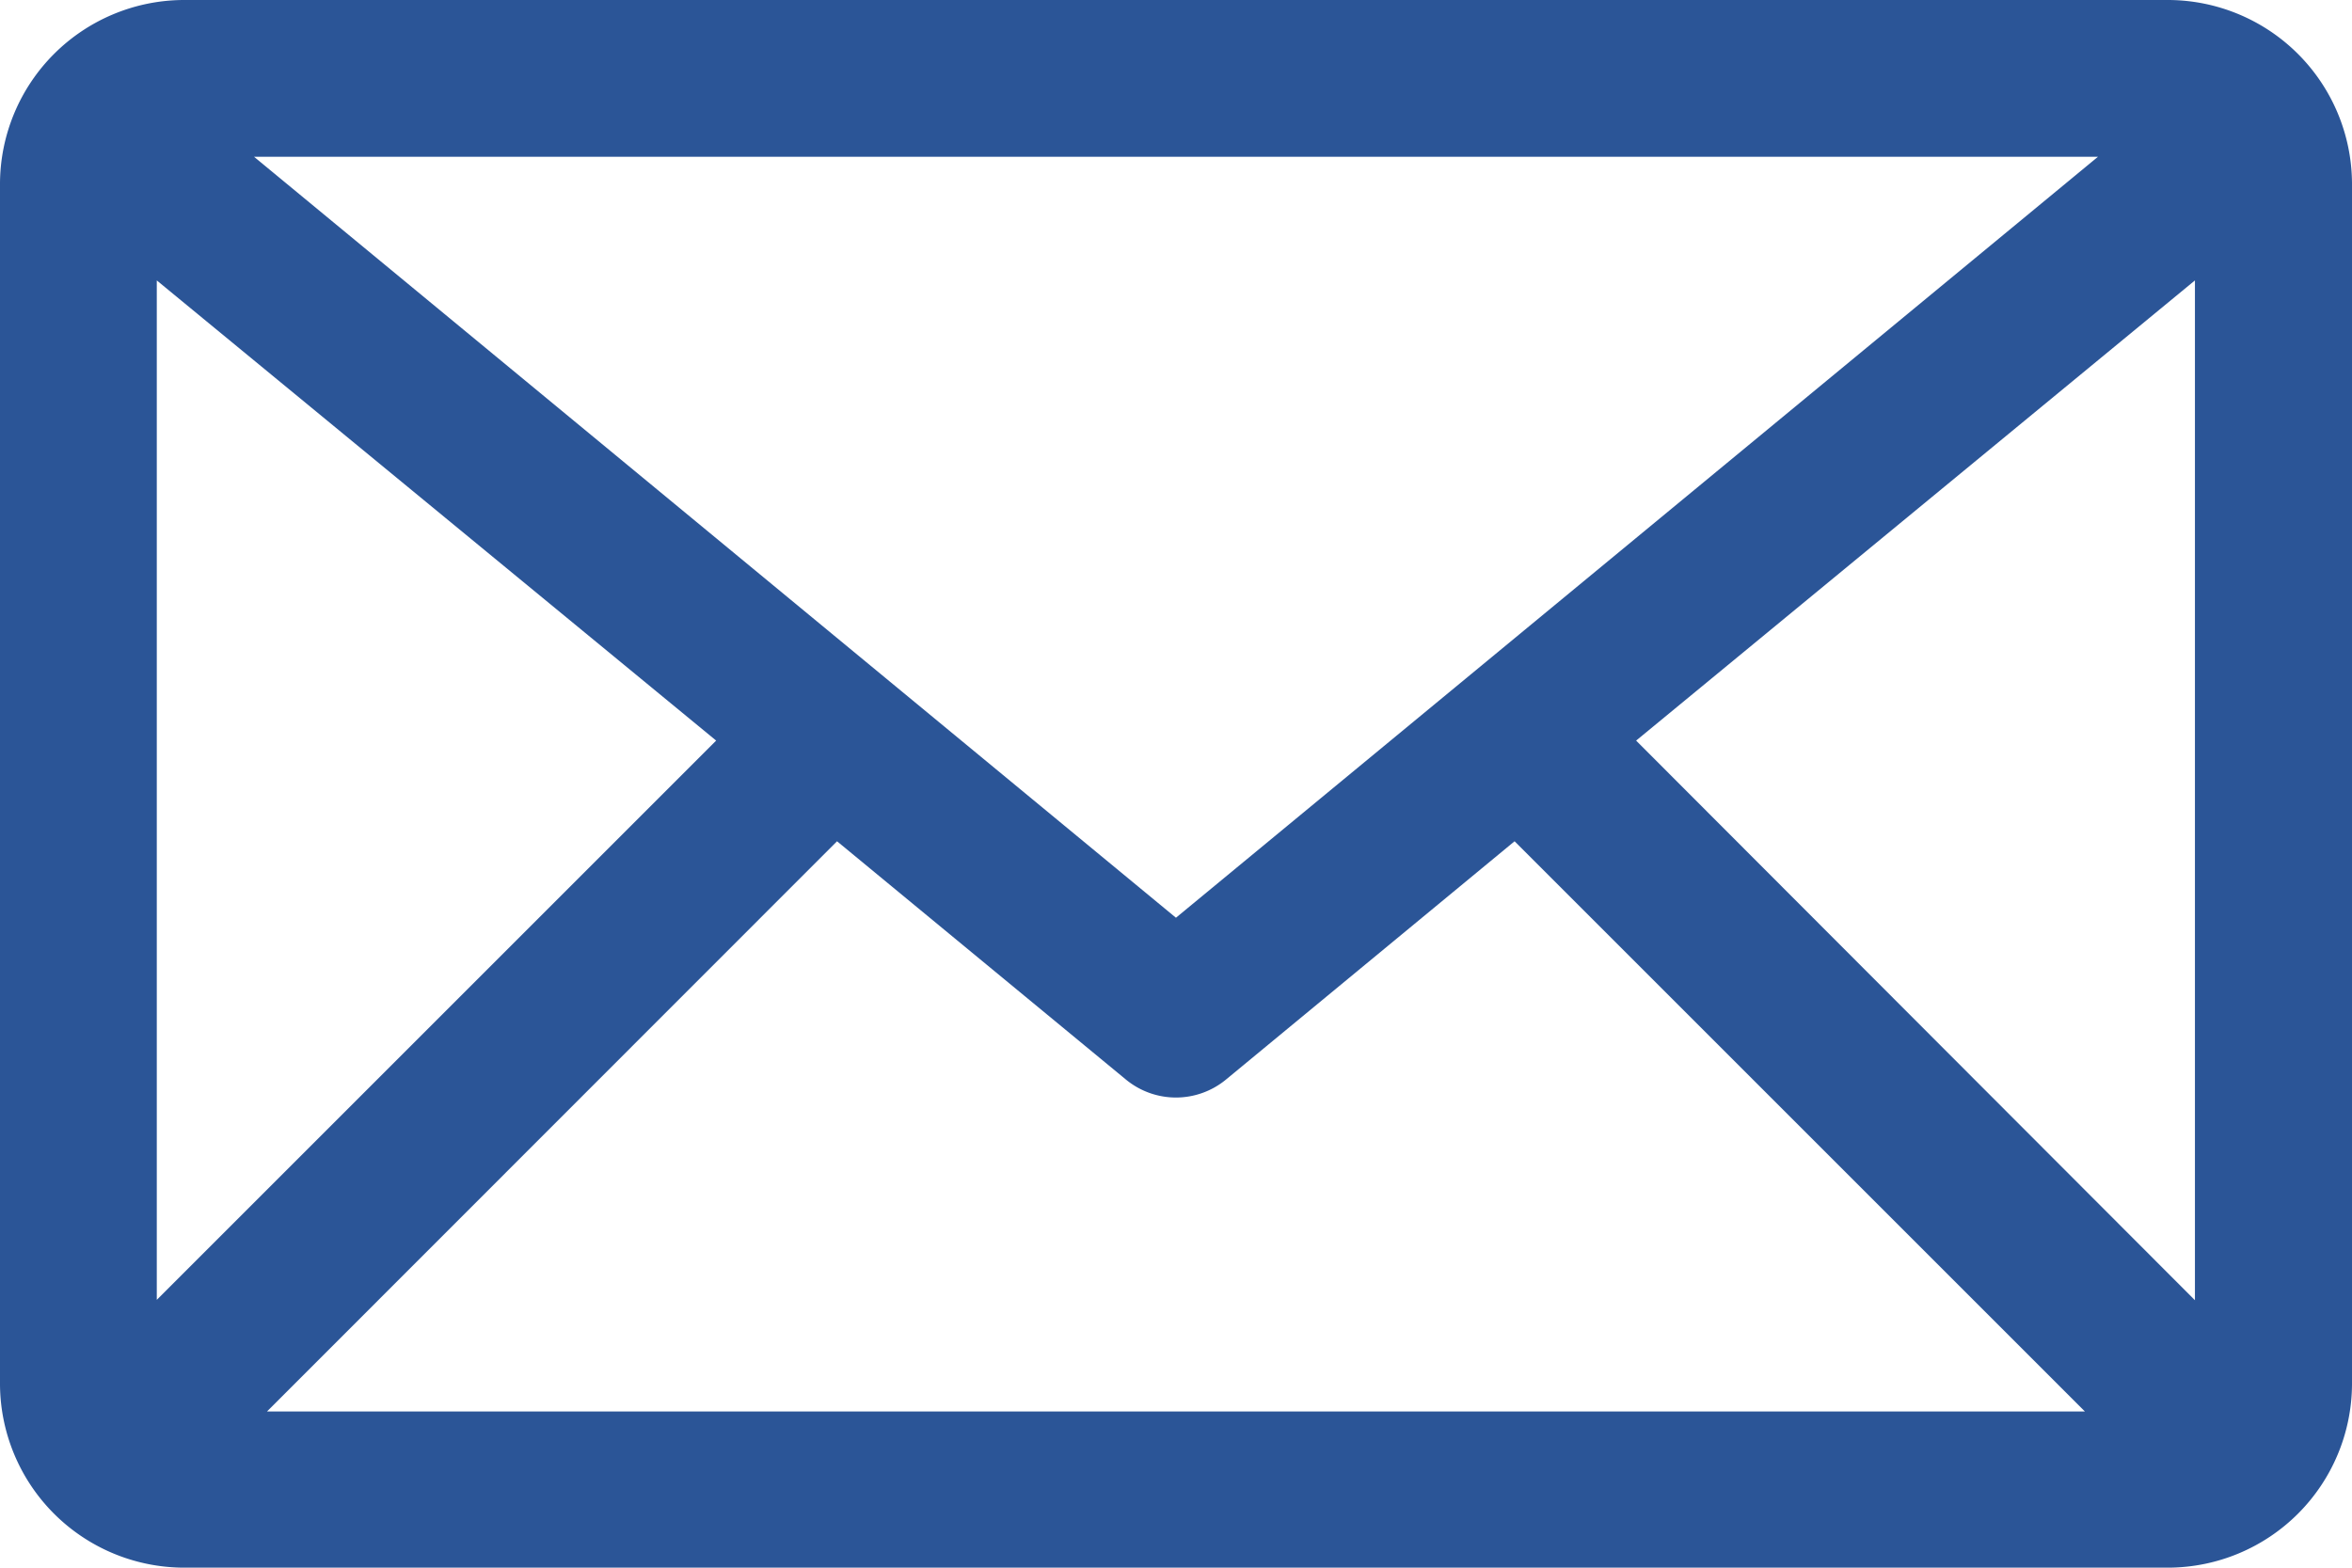 <svg xmlns="http://www.w3.org/2000/svg" viewBox="0 0 251.57 167.71"><defs><style>.cls-1{fill:#2b5597;}</style></defs><g id="Layer_2" data-name="Layer 2"><g id="Layer_1-2" data-name="Layer 1"><path class="cls-1" d="M19.57,0A19.72,19.72,0,0,0,0,19.57V148.14a19.72,19.72,0,0,0,19.57,19.57H232a19.72,19.72,0,0,0,19.57-19.57V19.57A19.72,19.72,0,0,0,232,0Zm7.6,16.77H224.4L125.78,98.18ZM16.77,30,76.6,79.23,16.77,139.06Zm218,0v109.1L175,79.23ZM89.53,90l30.92,25.51a8.41,8.41,0,0,0,10.66,0L162,90l61,61H28.56Z"/></g></g></svg>